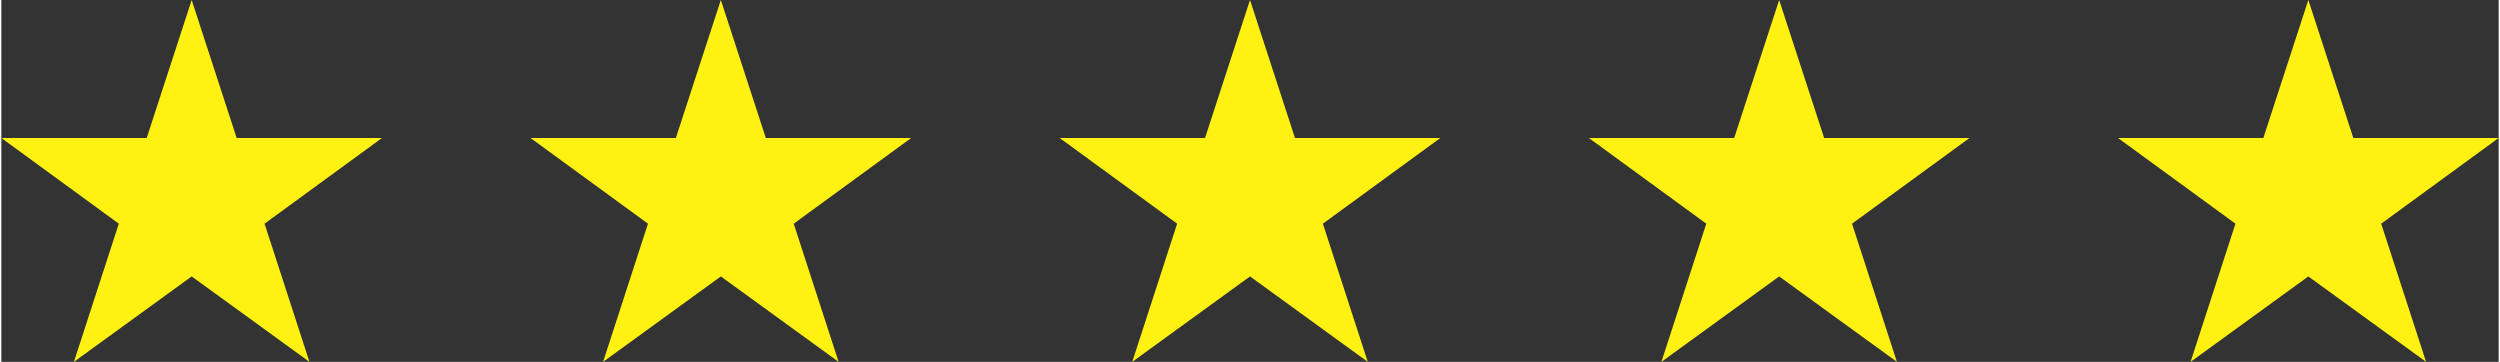 <?xml version="1.0" encoding="UTF-8"?>
<!DOCTYPE svg PUBLIC "-//W3C//DTD SVG 1.1//EN" "http://www.w3.org/Graphics/SVG/1.1/DTD/svg11.dtd">
<!-- Creator: CorelDRAW 2021 (64-Bit) -->
<svg xmlns="http://www.w3.org/2000/svg" xml:space="preserve" width="1976px" height="286px" version="1.1" style="shape-rendering:geometricPrecision; text-rendering:geometricPrecision; image-rendering:optimizeQuality; fill-rule:evenodd; clip-rule:evenodd"
viewBox="0 0 1875.67 271.77"
 xmlns:xlink="http://www.w3.org/1999/xlink"
 xmlns:xodm="http://www.corel.com/coreldraw/odm/2003">
 <rect x="0" y="0" width="1875.67" height="271.77" fill="#333333" stroke="none"/>
 <defs>
  <style type="text/css">
   <![CDATA[
    .fil0 {fill:#FFF212;fill-rule:nonzero}
   ]]>
  </style>
 </defs>
 <g id="Layer_x0020_1">
  <polygon class="fil0" points="0,103.63 109.18,103.63 142.96,0 176.74,103.63 285.92,103.63 197.69,168 231.4,271.77 142.96,207.61 54.52,271.77 88.23,168 "/>
  <polygon class="fil0" points="397.44,103.63 506.62,103.63 540.4,0 574.18,103.63 683.36,103.63 595.13,168 628.84,271.77 540.4,207.61 451.96,271.77 485.67,168 "/>
  <polygon class="fil0" points="794.88,103.63 904.06,103.63 937.84,0 971.62,103.63 1080.8,103.63 992.57,168 1026.28,271.77 937.84,207.61 849.4,271.77 883.11,168 "/>
  <polygon class="fil0" points="1192.32,103.63 1301.5,103.63 1335.28,0 1369.06,103.63 1478.24,103.63 1390,168 1423.72,271.77 1335.28,207.61 1246.84,271.77 1280.55,168 "/>
  <polygon class="fil0" points="1589.76,103.63 1698.93,103.63 1732.72,0 1766.5,103.63 1875.67,103.63 1787.44,168 1821.15,271.77 1732.72,207.61 1644.28,271.77 1677.99,168 "/>
 </g>
</svg>
